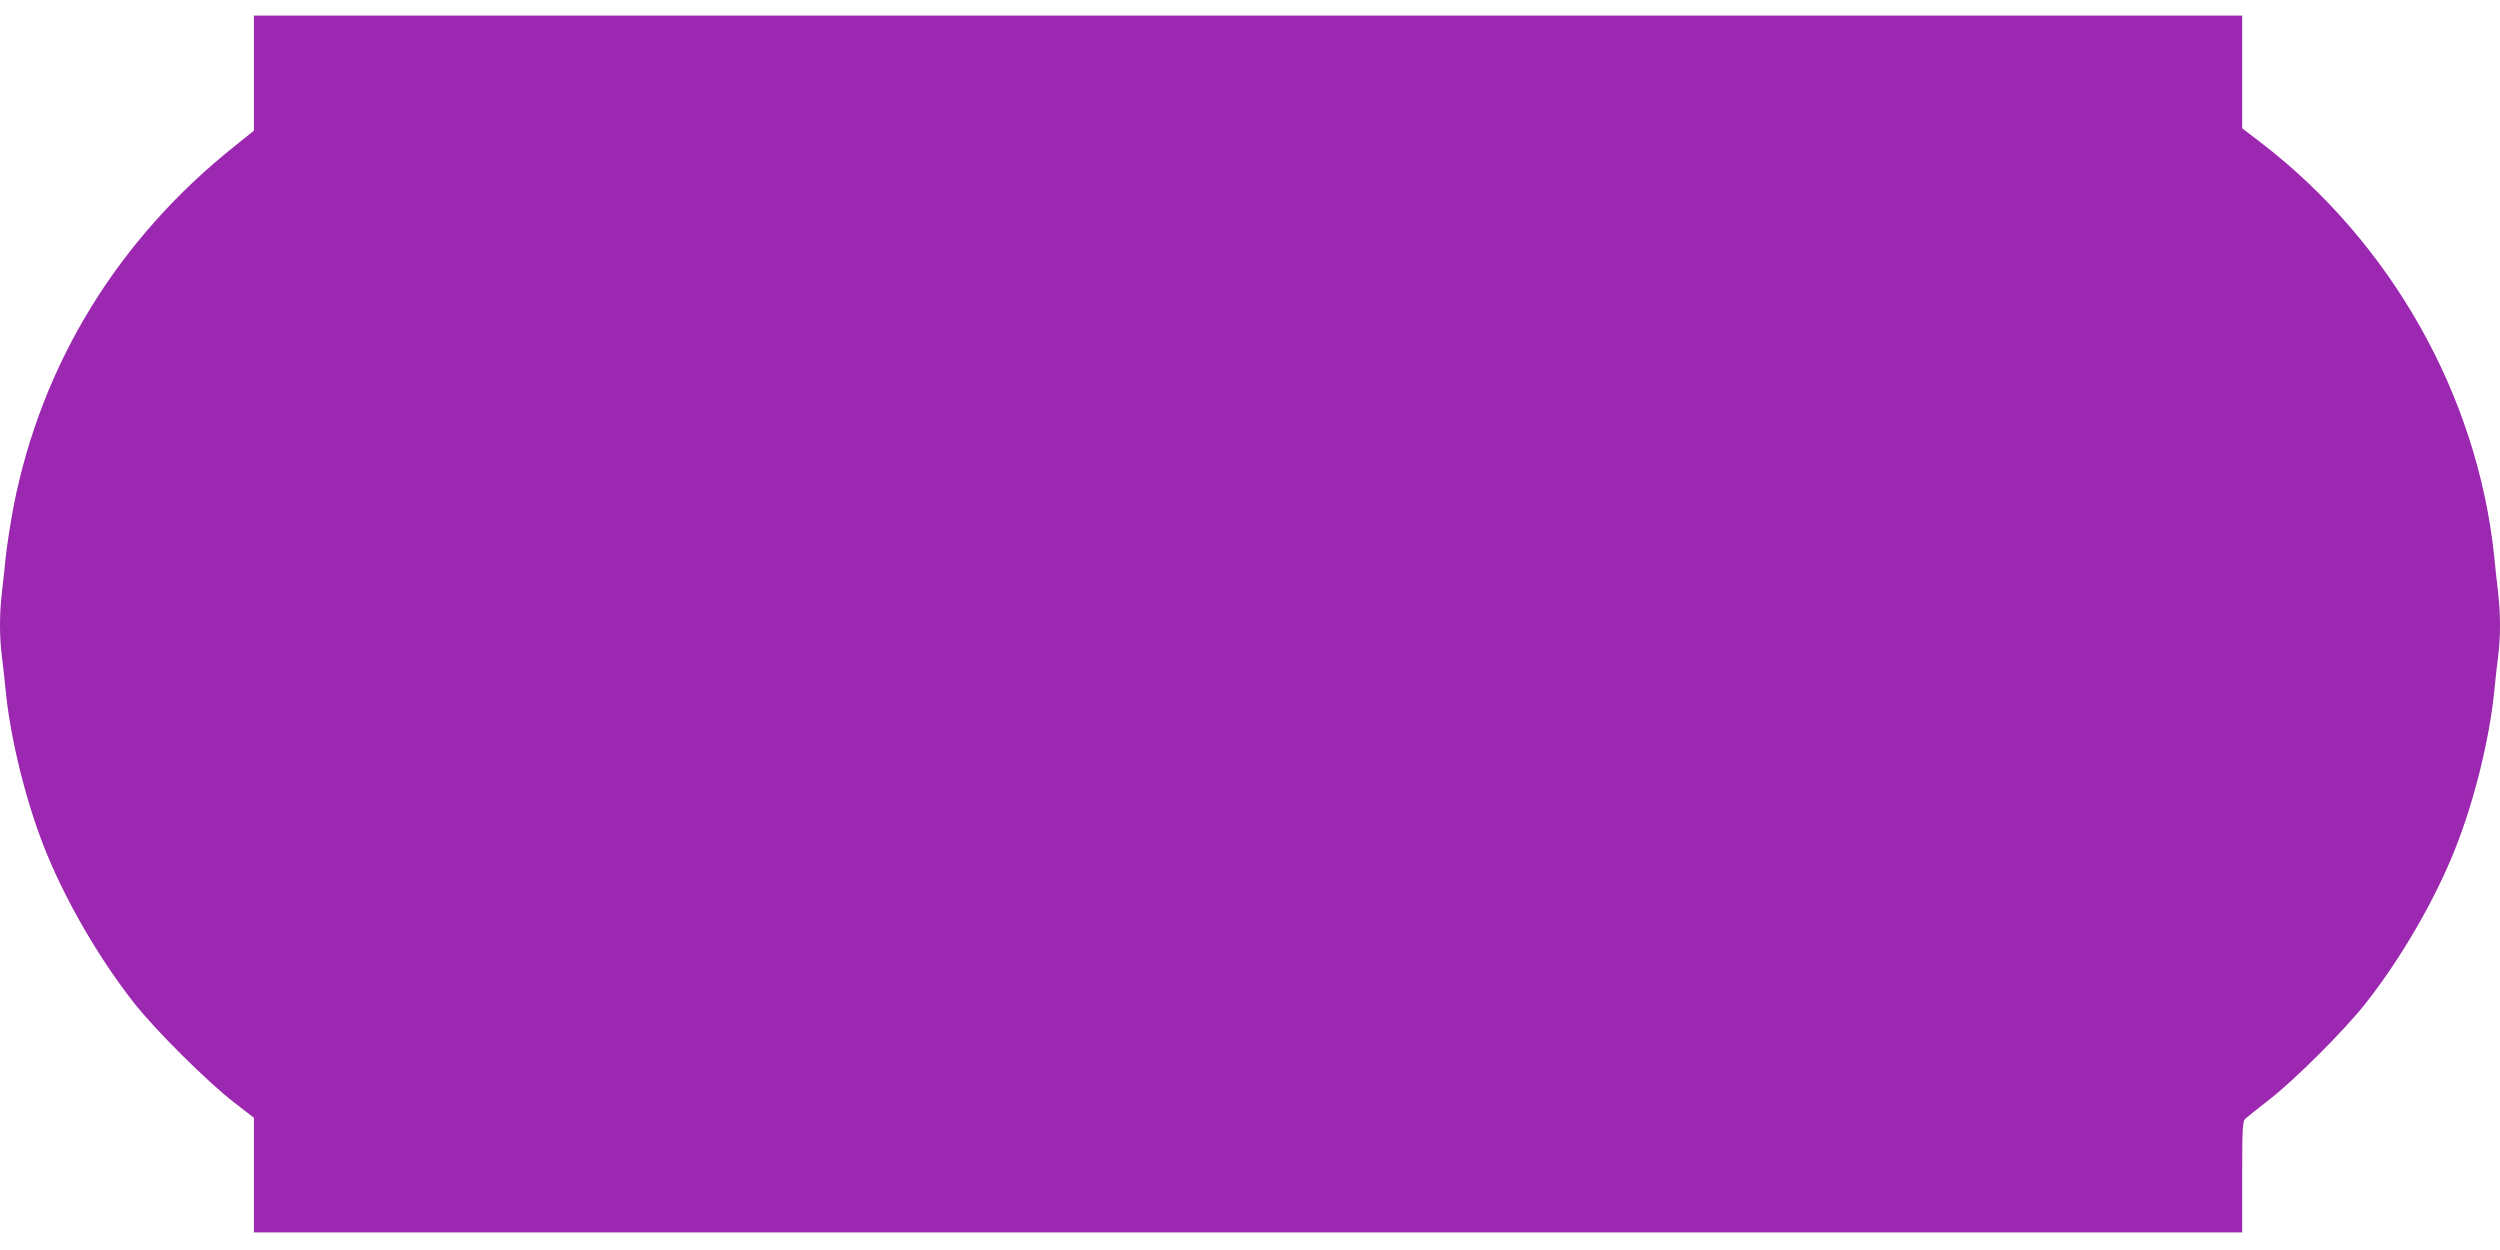 <?xml version="1.0" standalone="no"?>
<!DOCTYPE svg PUBLIC "-//W3C//DTD SVG 20010904//EN"
 "http://www.w3.org/TR/2001/REC-SVG-20010904/DTD/svg10.dtd">
<svg version="1.0" xmlns="http://www.w3.org/2000/svg"
 width="1280pt" height="640pt" viewBox="0 0 1280 640"
 preserveAspectRatio="xMidYMid meet">
<g transform="translate(0,640) scale(0.1,-0.1)"
fill="#9c27b0" stroke="none">
<path d="M1300 6025 l0 -294 -97 -78 c-597 -475 -989 -1112 -1133 -1843 -15
-80 -33 -194 -40 -255 -6 -60 -15 -148 -21 -195 -12 -109 -12 -216 0 -316 6
-43 15 -128 21 -189 25 -244 103 -558 197 -795 105 -266 281 -570 464 -801
106 -134 375 -402 507 -503 l102 -79 0 -294 0 -293 1298 0 c1203 0 3404 0
7300 0 l1582 0 0 285 c0 260 2 286 18 299 9 8 64 52 122 97 133 104 382 353
489 488 182 230 359 534 464 801 94 237 172 551 197 795 6 61 15 146 21 189
12 100 12 207 0 316 -6 47 -15 135 -21 195 -87 821 -527 1602 -1192 2113 l-98
75 0 289 0 288 -5090 0 -5090 0 0 -295z"/>
</g>
</svg>
